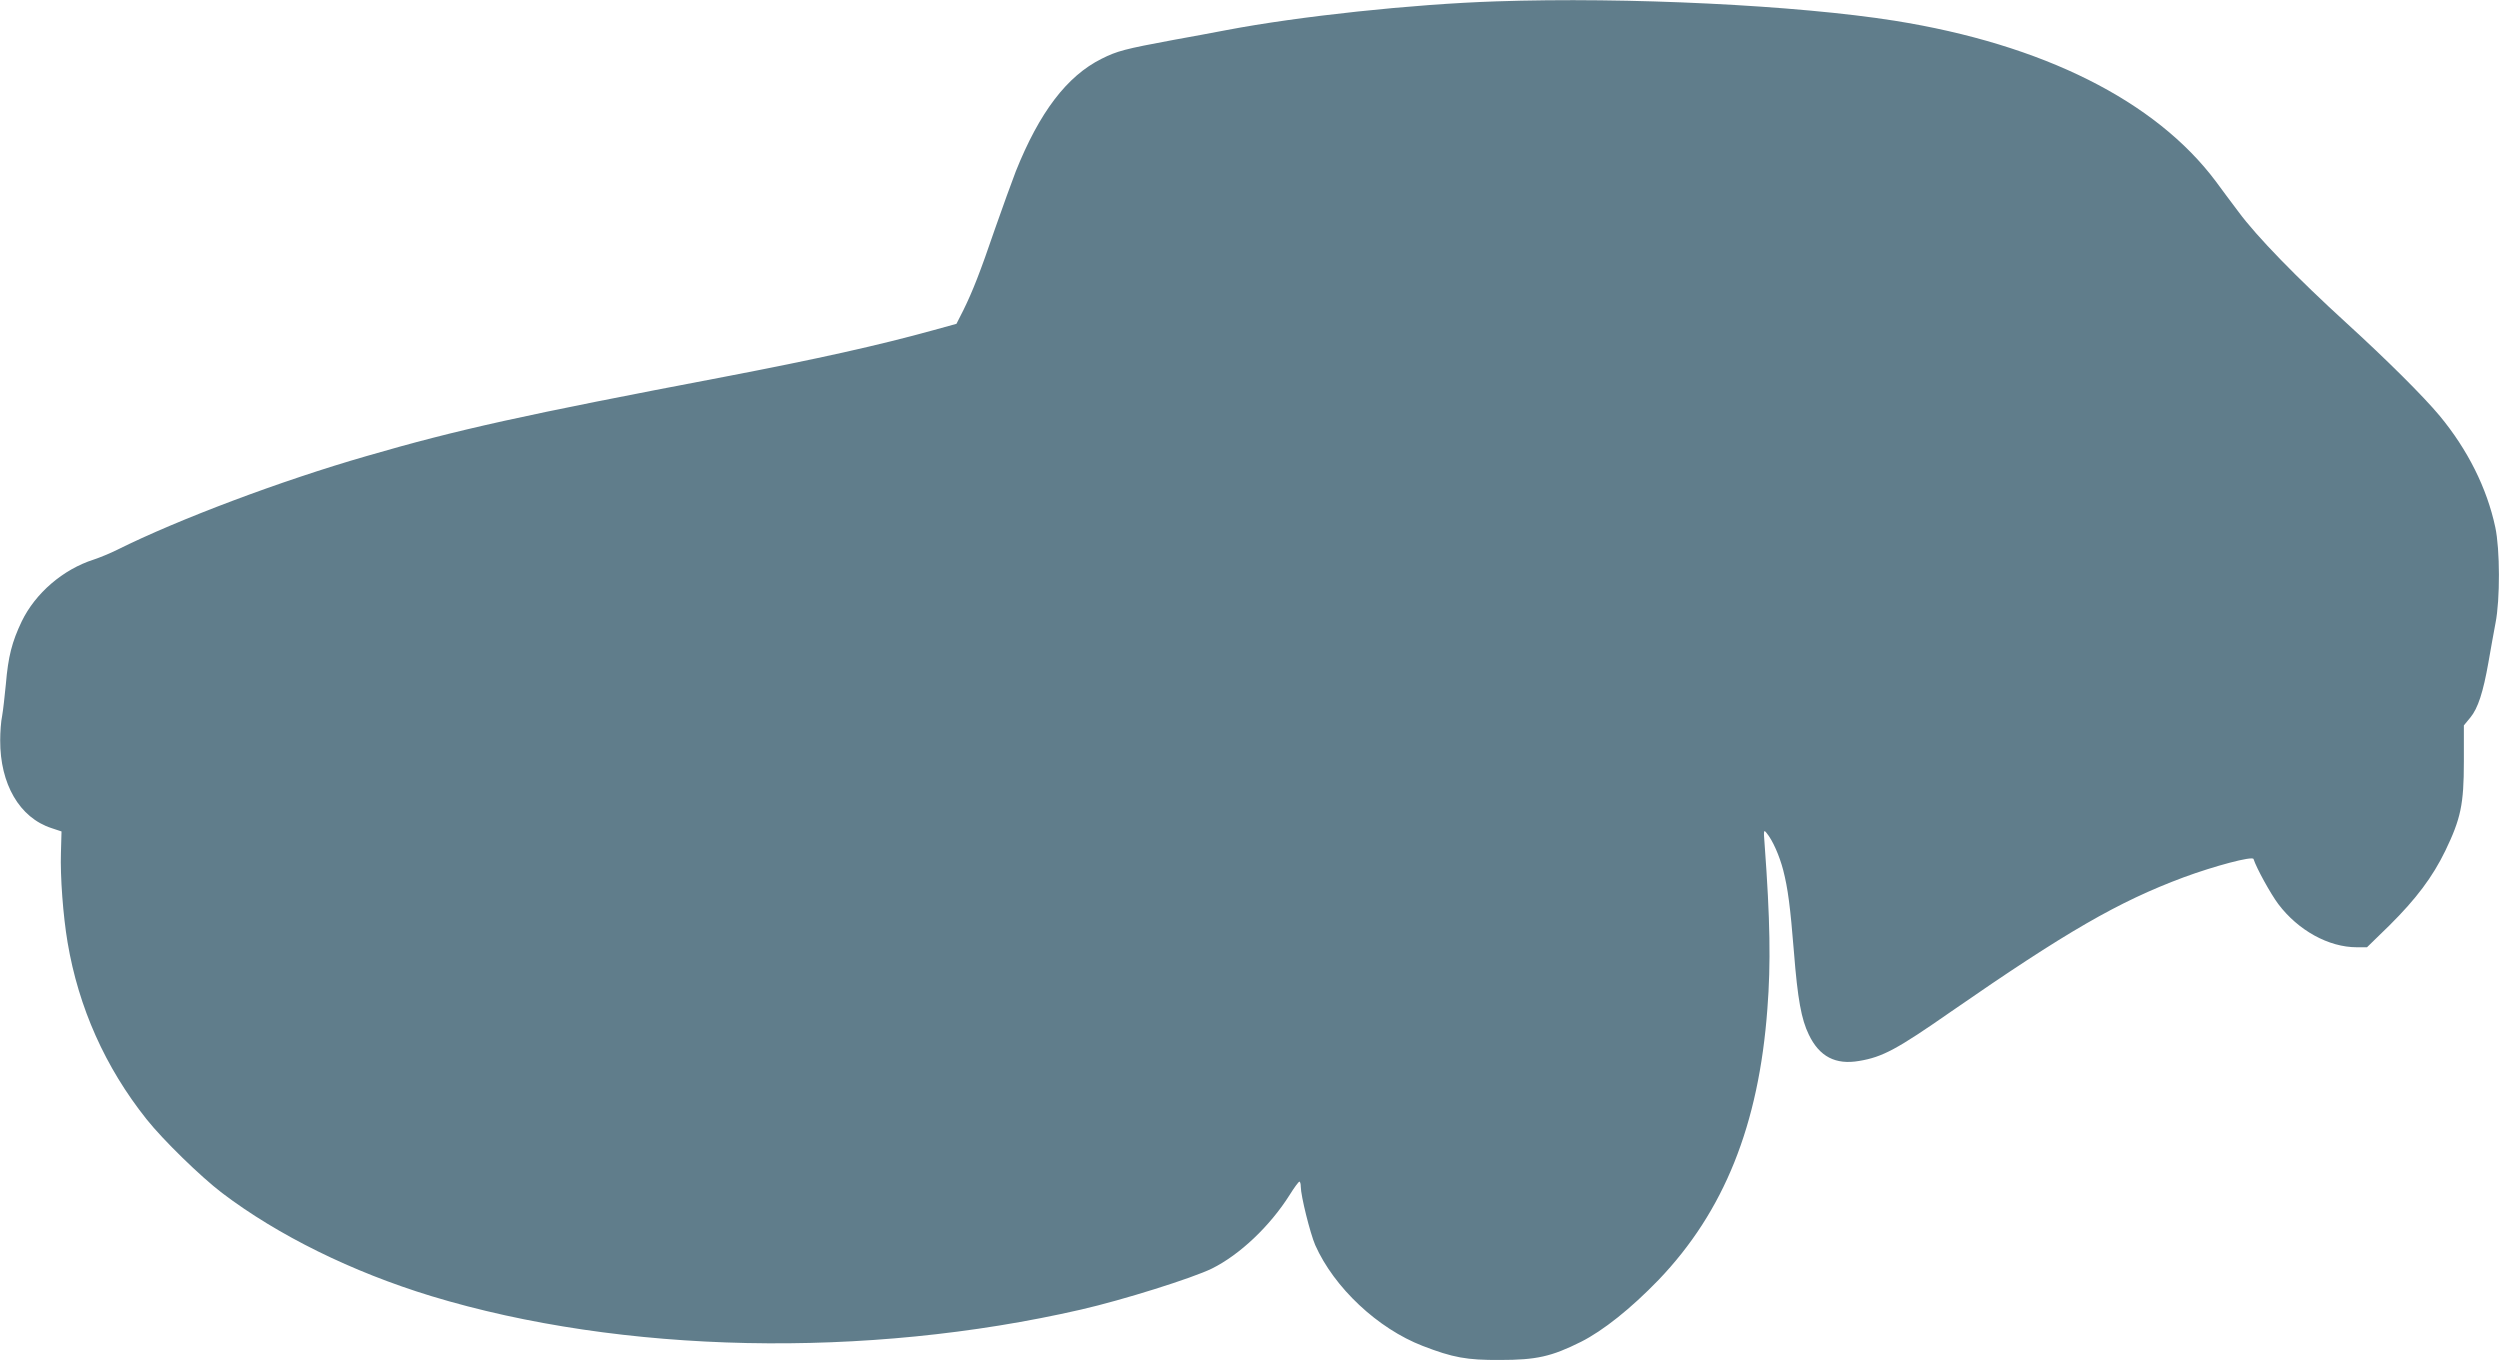<?xml version="1.0" standalone="no"?>
<!DOCTYPE svg PUBLIC "-//W3C//DTD SVG 20010904//EN"
 "http://www.w3.org/TR/2001/REC-SVG-20010904/DTD/svg10.dtd">
<svg version="1.0" xmlns="http://www.w3.org/2000/svg"
 width="1280pt" height="697pt" viewBox="0 0 1280 697"
 preserveAspectRatio="xMidYMid meet">
<g transform="translate(0,697) scale(0.1,-0.1)"
fill="#607d8b" stroke="none">
<path d="M7660 6963 c-426 -14 -1007 -76 -1380 -147 -69 -13 -190 -36 -270
-50 -253 -47 -290 -57 -370 -97 -178 -89 -318 -274 -439 -576 -21 -54 -68
-185 -105 -290 -79 -231 -116 -324 -163 -420 l-36 -71 -116 -32 c-282 -78
-596 -148 -1076 -240 -1029 -196 -1360 -269 -1828 -405 -438 -126 -964 -324
-1277 -480 -36 -18 -90 -40 -120 -50 -157 -50 -299 -172 -369 -317 -50 -105
-69 -179 -81 -321 -6 -61 -14 -134 -19 -162 -6 -27 -10 -84 -10 -125 -1 -224
99 -397 263 -450 l51 -17 -3 -109 c-4 -122 11 -323 34 -459 56 -333 193 -640
404 -905 84 -106 278 -295 387 -378 286 -217 665 -404 1071 -528 975 -296
2225 -322 3327 -69 214 49 570 161 670 210 143 71 297 217 398 377 23 37 45
67 50 68 4 0 7 -12 7 -26 0 -46 48 -239 74 -299 97 -218 320 -427 550 -516
155 -60 226 -73 396 -72 186 0 263 17 415 93 113 57 255 170 397 317 335 350
513 792 557 1388 18 230 14 459 -14 840 -6 75 -5 79 10 60 31 -37 66 -117 85
-190 24 -94 36 -184 55 -420 19 -241 38 -344 76 -422 54 -113 137 -156 258
-135 120 20 194 60 471 253 589 408 855 562 1190 687 157 58 352 110 358 94
15 -47 88 -179 127 -231 102 -135 258 -221 402 -221 l52 0 115 112 c137 136
221 248 286 382 79 164 95 237 95 457 l0 185 33 40 c39 47 66 130 93 284 11
63 27 153 36 200 24 122 23 377 -1 490 -43 202 -142 398 -284 570 -82 99 -273
289 -477 475 -252 230 -462 445 -555 572 -41 54 -92 123 -114 153 -309 414
-887 703 -1646 824 -499 79 -1366 122 -2040 99z"/>
</g>
</svg>
